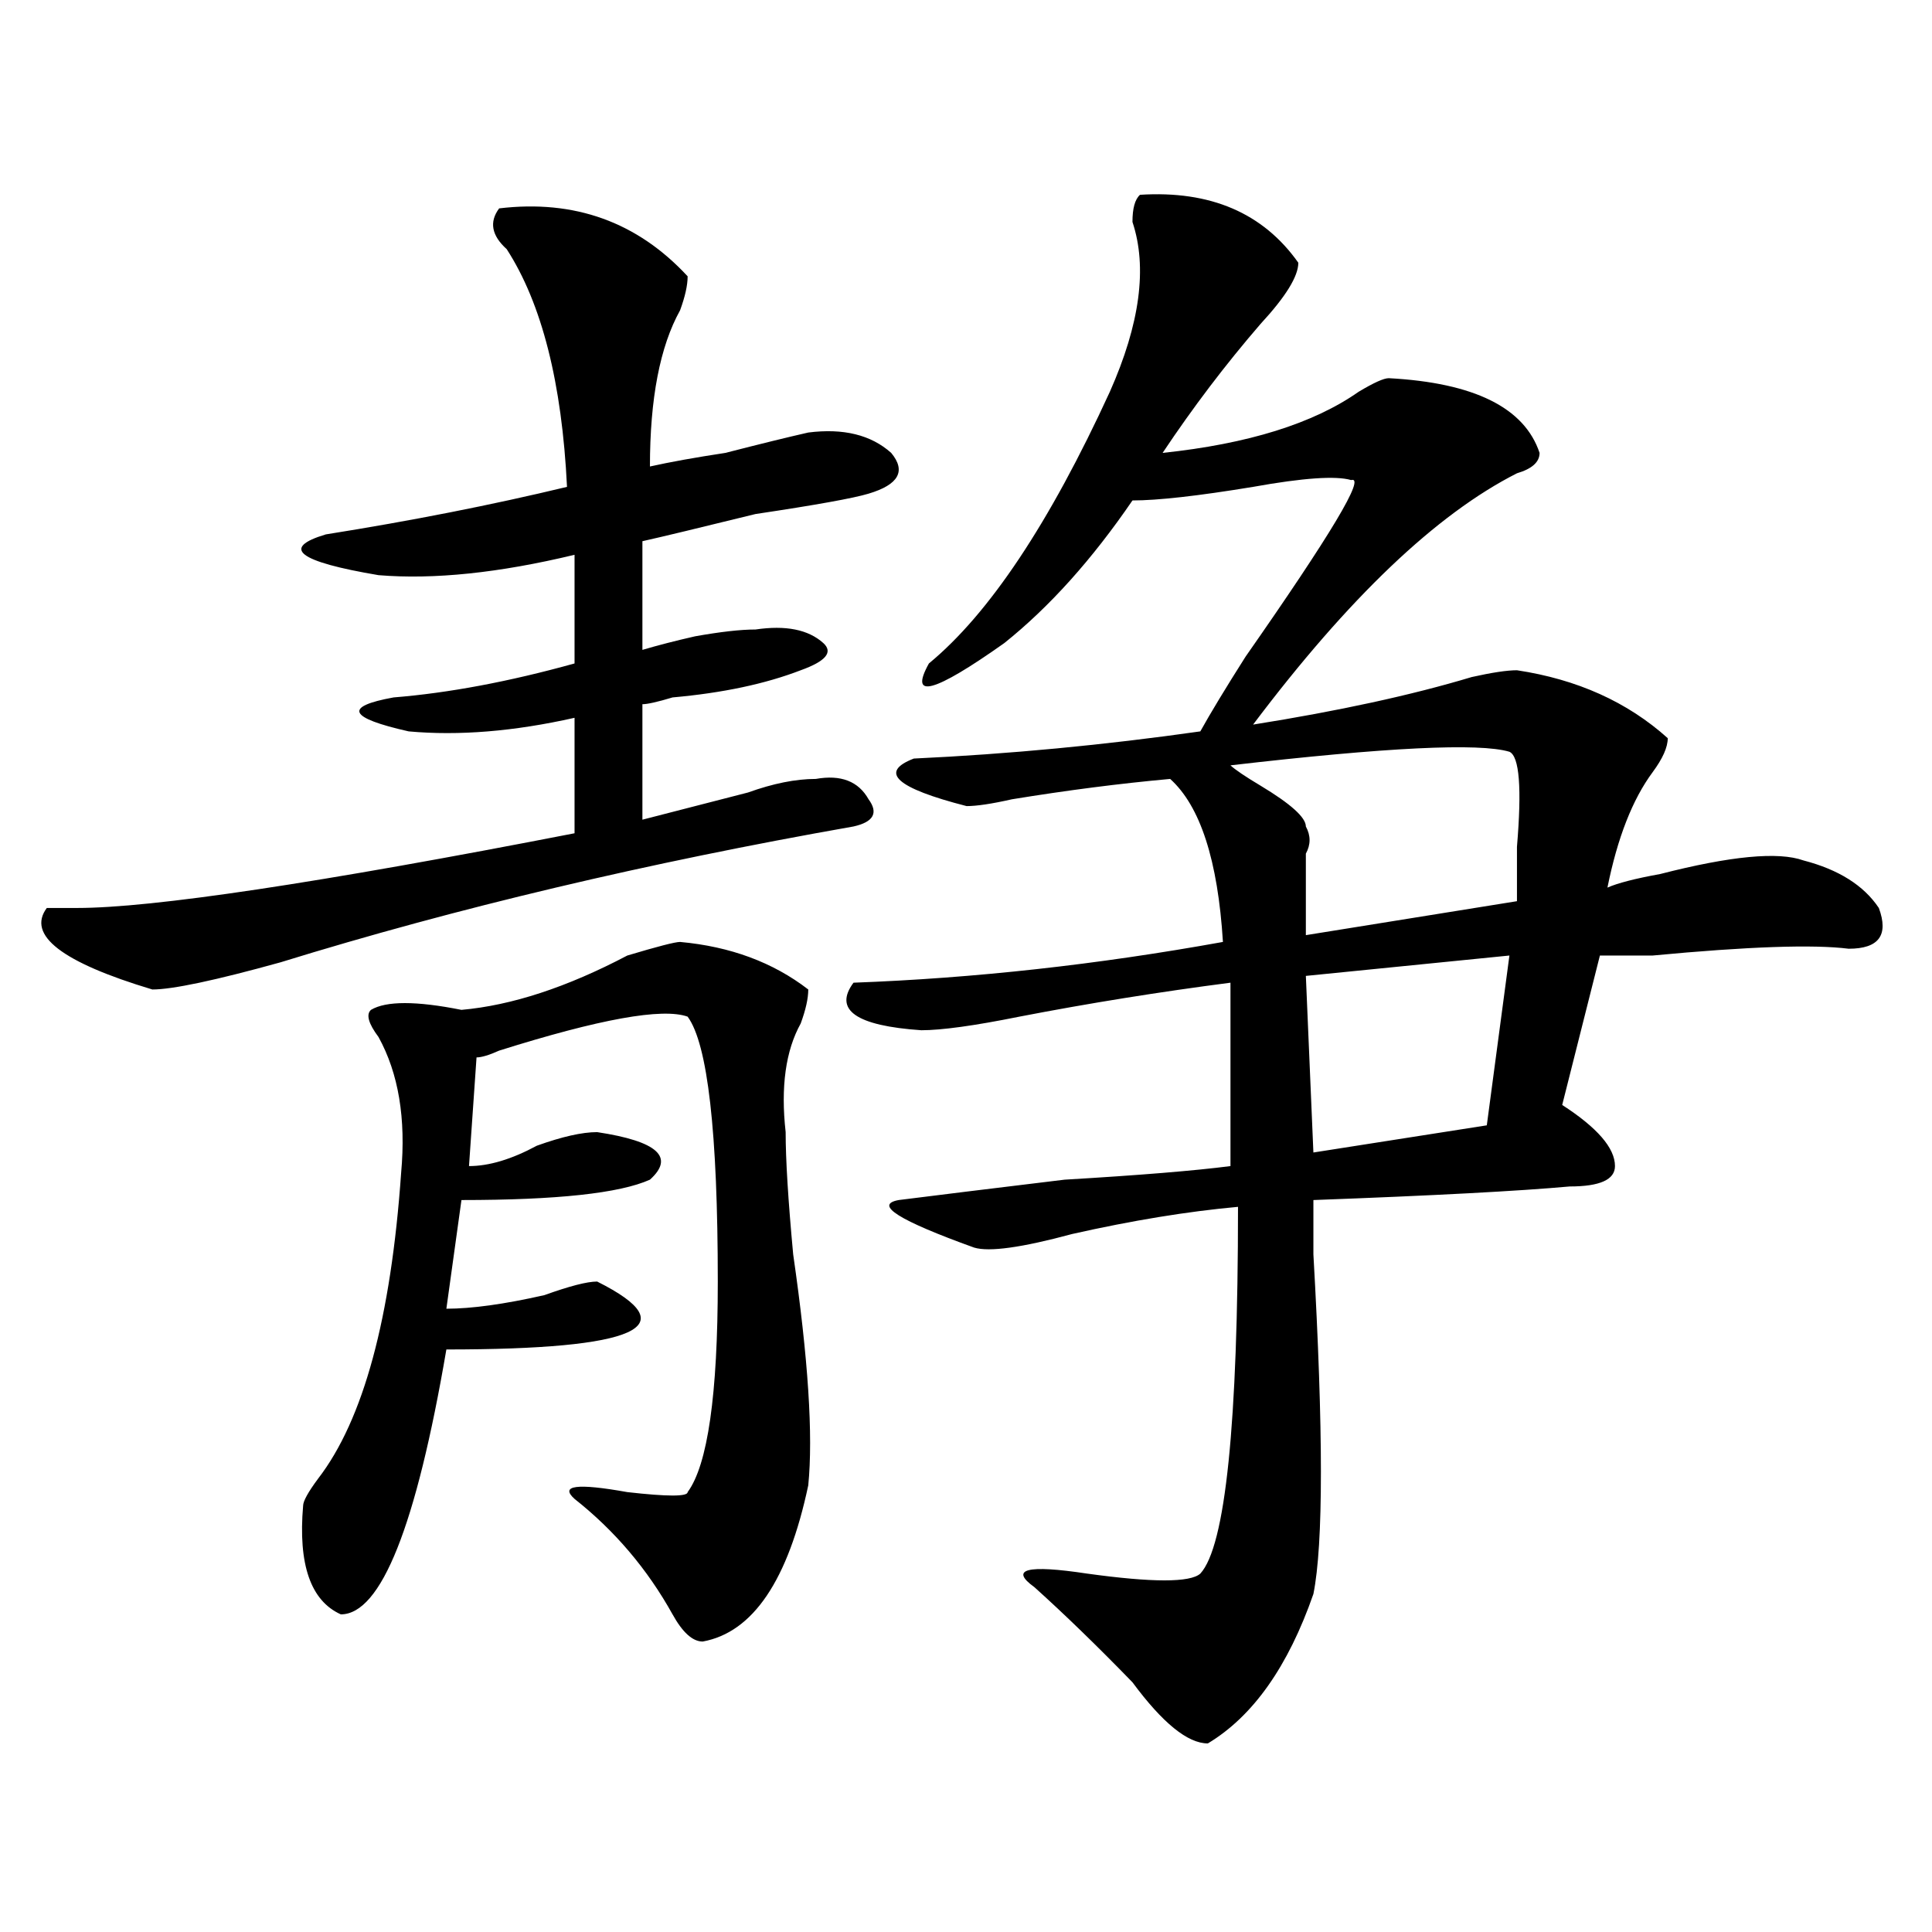 <?xml version="1.0" encoding="utf-8"?>
<!-- Generator: Adobe Illustrator 16.0.0, SVG Export Plug-In . SVG Version: 6.00 Build 0)  -->
<!DOCTYPE svg PUBLIC "-//W3C//DTD SVG 1.1//EN" "http://www.w3.org/Graphics/SVG/1.1/DTD/svg11.dtd">
<svg version="1.1" id="图层_1" xmlns="http://www.w3.org/2000/svg" xmlns:xlink="http://www.w3.org/1999/xlink" x="0px" y="0px"
	 width="1000px" height="1000px" viewBox="0 0 1000 1000" enable-background="new 0 0 1000 1000" xml:space="preserve">
<path d="M258.359,107.859c39.023-4.669,71.522,7.031,97.559,35.156c0,4.725-1.342,10.547-3.902,17.578
	c-10.427,18.787-15.609,45.703-15.609,80.859c10.365-2.307,23.414-4.669,39.023-7.031c18.17-4.669,32.499-8.185,42.926-10.547
	c18.17-2.307,32.499,1.209,42.926,10.547c7.805,9.394,3.902,16.425-11.707,21.094c-7.805,2.362-27.316,5.878-58.535,10.547
	c-28.658,7.031-48.17,11.756-58.535,14.063v56.25c7.805-2.307,16.89-4.669,27.316-7.031c12.987-2.307,23.414-3.516,31.219-3.516
	c15.609-2.307,27.316,0,35.121,7.031c5.183,4.725,1.28,9.394-11.707,14.063c-18.231,7.031-40.365,11.756-66.34,14.063
	c-7.805,2.362-13.049,3.516-15.609,3.516v59.766c18.17-4.669,36.401-9.338,54.633-14.063c12.987-4.669,24.694-7.031,35.121-7.031
	c12.987-2.307,22.072,1.209,27.316,10.547c5.183,7.031,2.561,11.756-7.805,14.063c-106.705,18.787-205.544,42.188-296.578,70.313
	c-33.841,9.394-55.975,14.063-66.34,14.063c-46.828-14.063-65.06-28.125-54.633-42.188c2.561,0,7.805,0,15.609,0
	c39.023,0,124.875-12.854,257.555-38.672v-59.766c-31.219,7.031-59.877,9.394-85.852,7.031
	c-31.219-7.031-33.841-12.854-7.805-17.578c28.597-2.307,59.815-8.185,93.656-17.578v-56.25
	c-39.023,9.394-72.864,12.909-101.461,10.547c-41.646-7.031-50.73-14.063-27.316-21.094c44.206-7.031,85.852-15.216,124.875-24.609
	c-2.622-53.888-13.049-94.922-31.219-123.047C254.457,121.922,253.115,114.891,258.359,107.859z M352.016,487.547
	c25.975,2.362,48.108,10.547,66.34,24.609c0,4.725-1.342,10.547-3.902,17.578c-7.805,14.063-10.427,32.85-7.805,56.25
	c0,14.063,1.28,35.156,3.902,63.281c7.805,53.943,10.365,93.769,7.805,119.531c-10.427,49.219-28.658,76.135-54.633,80.859
	c-5.244,0-10.427-4.725-15.609-14.063c-13.049-23.456-29.938-43.341-50.73-59.766c-7.805-7.031,1.28-8.185,27.316-3.516
	c20.792,2.362,31.219,2.362,31.219,0c10.365-14.063,15.609-50.372,15.609-108.984c0-77.344-5.244-123.047-15.609-137.109
	c-13.049-4.669-45.548,1.209-97.559,17.578c-5.244,2.362-9.146,3.516-11.707,3.516l-3.902,56.25
	c10.365,0,22.072-3.516,35.121-10.547c12.987-4.669,23.414-7.031,31.219-7.031c31.219,4.725,40.304,12.909,27.316,24.609
	c-15.609,7.031-48.17,10.547-97.559,10.547l-7.805,56.25c12.987,0,29.877-2.307,50.73-7.031c12.987-4.669,22.072-7.031,27.316-7.031
	c46.828,23.456,20.792,35.156-78.047,35.156c-15.609,91.406-33.841,137.109-54.633,137.109
	c-15.609-7.031-22.134-25.818-19.512-56.25c0-2.307,2.561-7.031,7.805-14.063c23.414-30.432,37.682-83.166,42.926-158.203
	c2.561-28.125-1.342-51.525-11.707-70.313c-5.244-7.031-6.524-11.7-3.902-14.063c7.805-4.669,23.414-4.669,46.828,0
	c25.975-2.307,54.633-11.7,85.852-28.125C340.309,489.909,349.394,487.547,352.016,487.547z M590.059,100.828
	c36.401-2.307,63.718,9.394,81.949,35.156c0,7.031-6.524,17.578-19.512,31.641c-18.231,21.094-35.121,43.396-50.73,66.797
	c44.206-4.669,78.047-15.216,101.461-31.641c7.805-4.669,12.987-7.031,15.609-7.031c44.206,2.362,70.242,15.271,78.047,38.672
	c0,4.725-3.902,8.24-11.707,10.547c-41.646,21.094-87.193,64.49-136.582,130.078c44.206-7.031,81.949-15.216,113.168-24.609
	c10.365-2.307,18.17-3.516,23.414-3.516c31.219,4.725,57.193,16.425,78.047,35.156c0,4.725-2.622,10.547-7.805,17.578
	c-10.427,14.063-18.231,34.003-23.414,59.766c5.183-2.307,14.268-4.669,27.316-7.031c36.401-9.338,61.096-11.7,74.145-7.031
	c18.17,4.725,31.219,12.909,39.023,24.609c5.183,14.063,0,21.094-15.609,21.094c-18.231-2.307-52.072-1.153-101.461,3.516
	c-13.049,0-22.134,0-27.316,0l-19.512,77.344c18.17,11.756,27.316,22.303,27.316,31.641c0,7.031-7.805,10.547-23.414,10.547
	c-26.036,2.362-70.242,4.725-132.68,7.031c0,7.031,0,16.425,0,28.125c5.183,91.406,5.183,150.019,0,175.781
	c-13.049,37.463-31.219,63.281-54.633,77.344c-10.427,0-23.414-10.547-39.023-31.641c-18.231-18.787-35.121-35.156-50.73-49.219
	c-13.049-9.394-3.902-11.756,27.316-7.031c33.779,4.669,53.291,4.669,58.535,0c12.987-14.063,19.512-77.344,19.512-189.844
	c-26.036,2.362-54.633,7.031-85.852,14.063c-26.036,7.031-42.926,9.394-50.73,7.031c-39.023-14.063-52.072-22.247-39.023-24.609
	c18.17-2.307,46.828-5.822,85.852-10.547c39.023-2.307,67.62-4.669,85.852-7.031v-94.922
	c-36.463,4.725-72.864,10.547-109.266,17.578c-23.414,4.725-40.365,7.031-50.73,7.031c-33.841-2.307-45.548-10.547-35.121-24.609
	c62.438-2.307,126.155-9.338,191.215-21.094c-2.622-42.188-11.707-70.313-27.316-84.375c-26.036,2.362-53.353,5.878-81.949,10.547
	c-10.427,2.362-18.231,3.516-23.414,3.516c-36.463-9.338-45.548-17.578-27.316-24.609c49.389-2.307,98.839-7.031,148.289-14.063
	c5.183-9.338,12.987-22.247,23.414-38.672c44.206-63.281,62.438-93.713,54.633-91.406c-7.805-2.307-24.756-1.153-50.73,3.516
	c-28.658,4.725-49.45,7.031-62.438,7.031c-20.854,30.487-42.926,55.097-66.34,73.828c-36.463,25.818-49.45,29.334-39.023,10.547
	c31.219-25.763,62.438-72.619,93.656-140.625c15.609-35.156,19.512-64.435,11.707-87.891
	C586.156,107.859,587.437,103.19,590.059,100.828z M781.273,389.109c-15.609-4.669-63.779-2.307-144.387,7.031
	c2.561,2.362,7.805,5.878,15.609,10.547c15.609,9.394,23.414,16.425,23.414,21.094c2.561,4.725,2.561,9.394,0,14.063
	c0,11.756,0,25.818,0,42.188l109.266-17.578c0-7.031,0-16.369,0-28.125C787.736,407.896,786.456,391.472,781.273,389.109z
	 M781.273,494.578L675.91,505.125l3.902,91.406l89.754-14.063L781.273,494.578z"/>
</svg>
